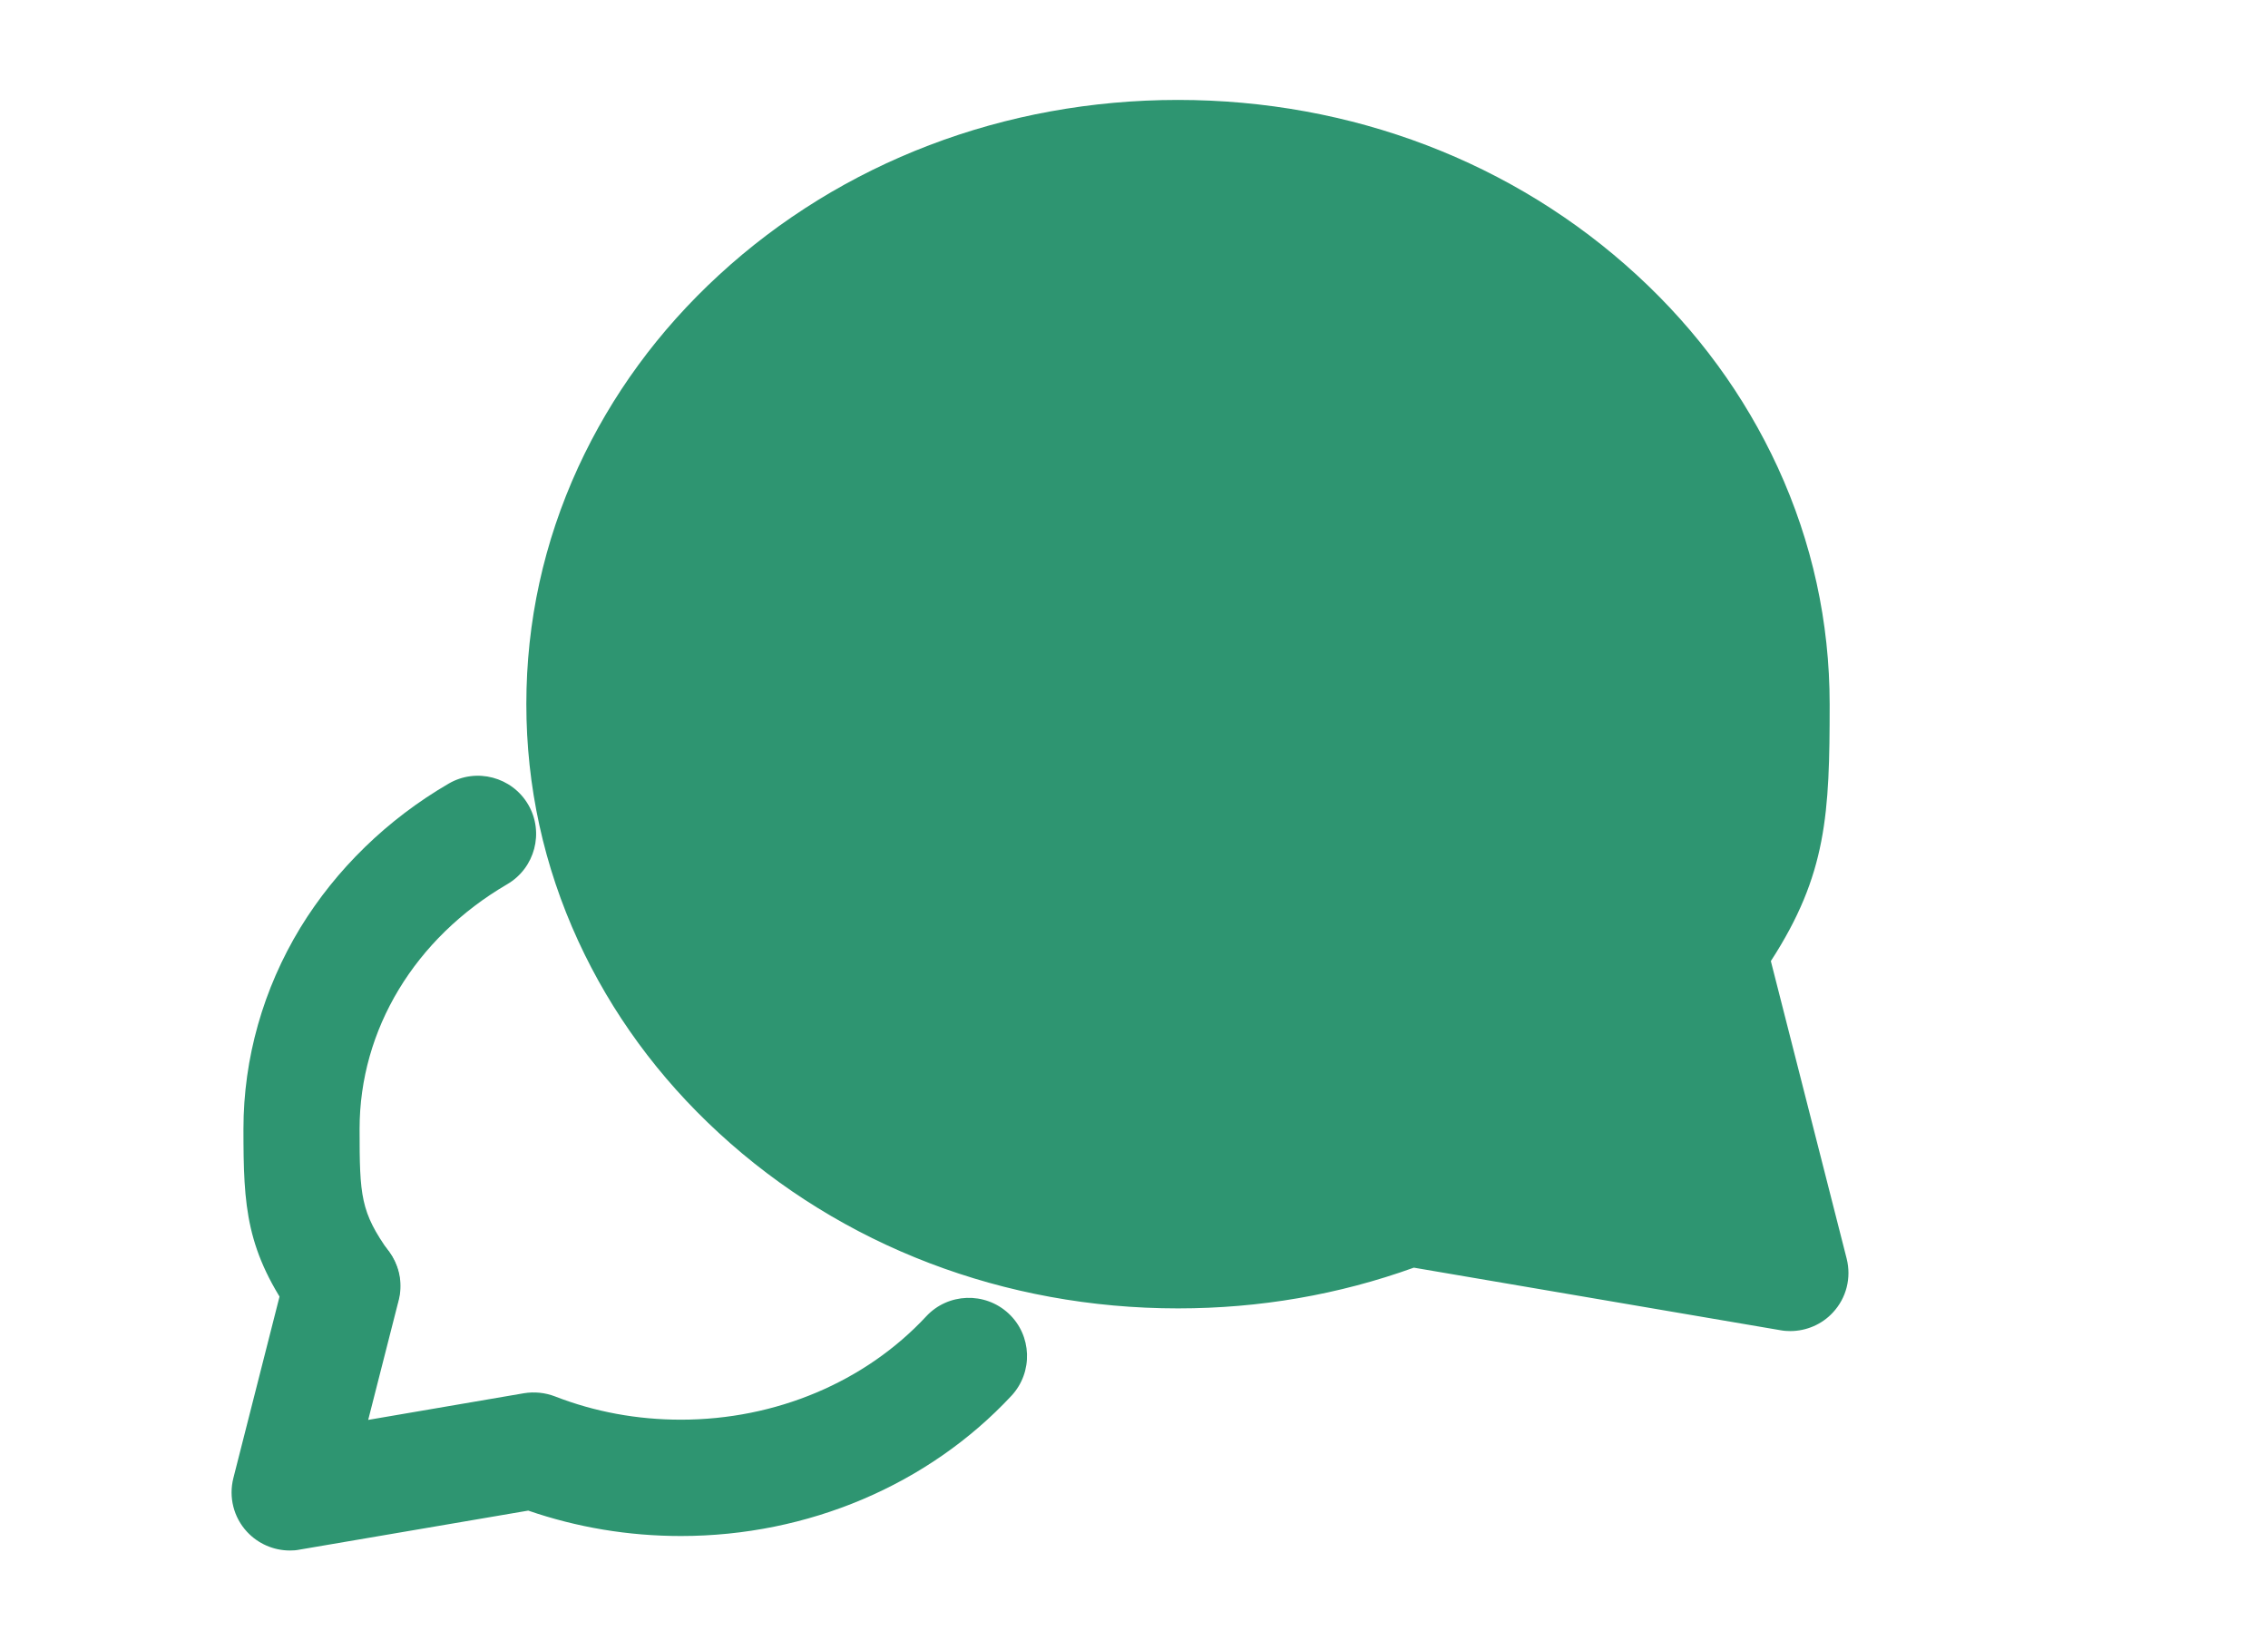<?xml version="1.0" standalone="no"?><!DOCTYPE svg PUBLIC "-//W3C//DTD SVG 1.1//EN" "http://www.w3.org/Graphics/SVG/1.1/DTD/svg11.dtd"><svg t="1752931285754" class="icon" viewBox="0 0 1407 1024" version="1.1" xmlns="http://www.w3.org/2000/svg" p-id="9453" xmlns:xlink="http://www.w3.org/1999/xlink" width="274.805" height="200"><path d="M212.393 833.931c-11.204 0-22.409-5.211-29.444-15.113-30.486-42.603-31.92-69.832-31.92-118.428 0-43.775 12.247-86.899 35.307-124.812 22.148-36.219 53.937-67.226 91.98-89.375 17.197-10.032 39.346-4.169 49.378 13.028 10.032 17.197 4.169 39.346-13.028 49.378-57.325 33.483-91.589 90.156-91.589 151.781 0 41.821 0.651 51.592 18.37 76.477 11.595 16.285 7.817 38.825-8.338 50.42-6.123 4.43-13.419 6.644-20.715 6.644z" fill="#2e9571" p-id="9454"></path><path d="M179.822 962c-10.032 0-19.673-4.169-26.578-11.595-8.338-8.99-11.465-21.497-8.468-33.353l32.571-128.069c4.951-19.282 24.624-31.008 43.906-26.057 19.282 4.951 31.008 24.624 26.057 43.906l-18.891 74.131 96.671-16.546c6.384-1.042 13.028-0.391 19.152 1.954 24.754 9.641 51.071 14.461 78.17 14.461 58.758 0 114.259-23.321 152.171-64.1 13.55-14.592 36.479-15.373 51.071-1.824 14.592 13.55 15.373 36.479 1.824 51.071-51.592 55.371-126.375 87.03-205.067 87.03-32.571 0-64.49-5.342-94.716-15.764l-142.009 24.233c-1.824 0.391-3.909 0.521-5.863 0.521zM1110.699 825.854c-2.085 0-4.039-0.13-6.123-0.521l-227.475-38.825c-46.642 16.807-95.759 25.275-146.309 25.275-107.484 0-208.584-38.564-284.8-108.787-37.391-34.395-66.705-74.522-87.29-119.21-21.367-46.511-32.18-96.019-32.18-146.96 0-50.941 10.814-100.449 32.18-146.96 20.585-44.687 49.899-84.815 87.29-119.21C522.077 100.564 623.307 62 730.792 62S939.376 100.564 1015.592 170.787c37.391 34.395 66.705 74.522 87.29 119.21 21.367 46.511 32.18 96.019 32.18 146.96 0 67.878-1.694 105.66-36.479 159.337l47.032 184.612c2.997 11.856-0.13 24.363-8.468 33.353-6.775 7.426-16.546 11.595-26.448 11.595z" fill="#2e9571" p-id="9455"></path></svg>